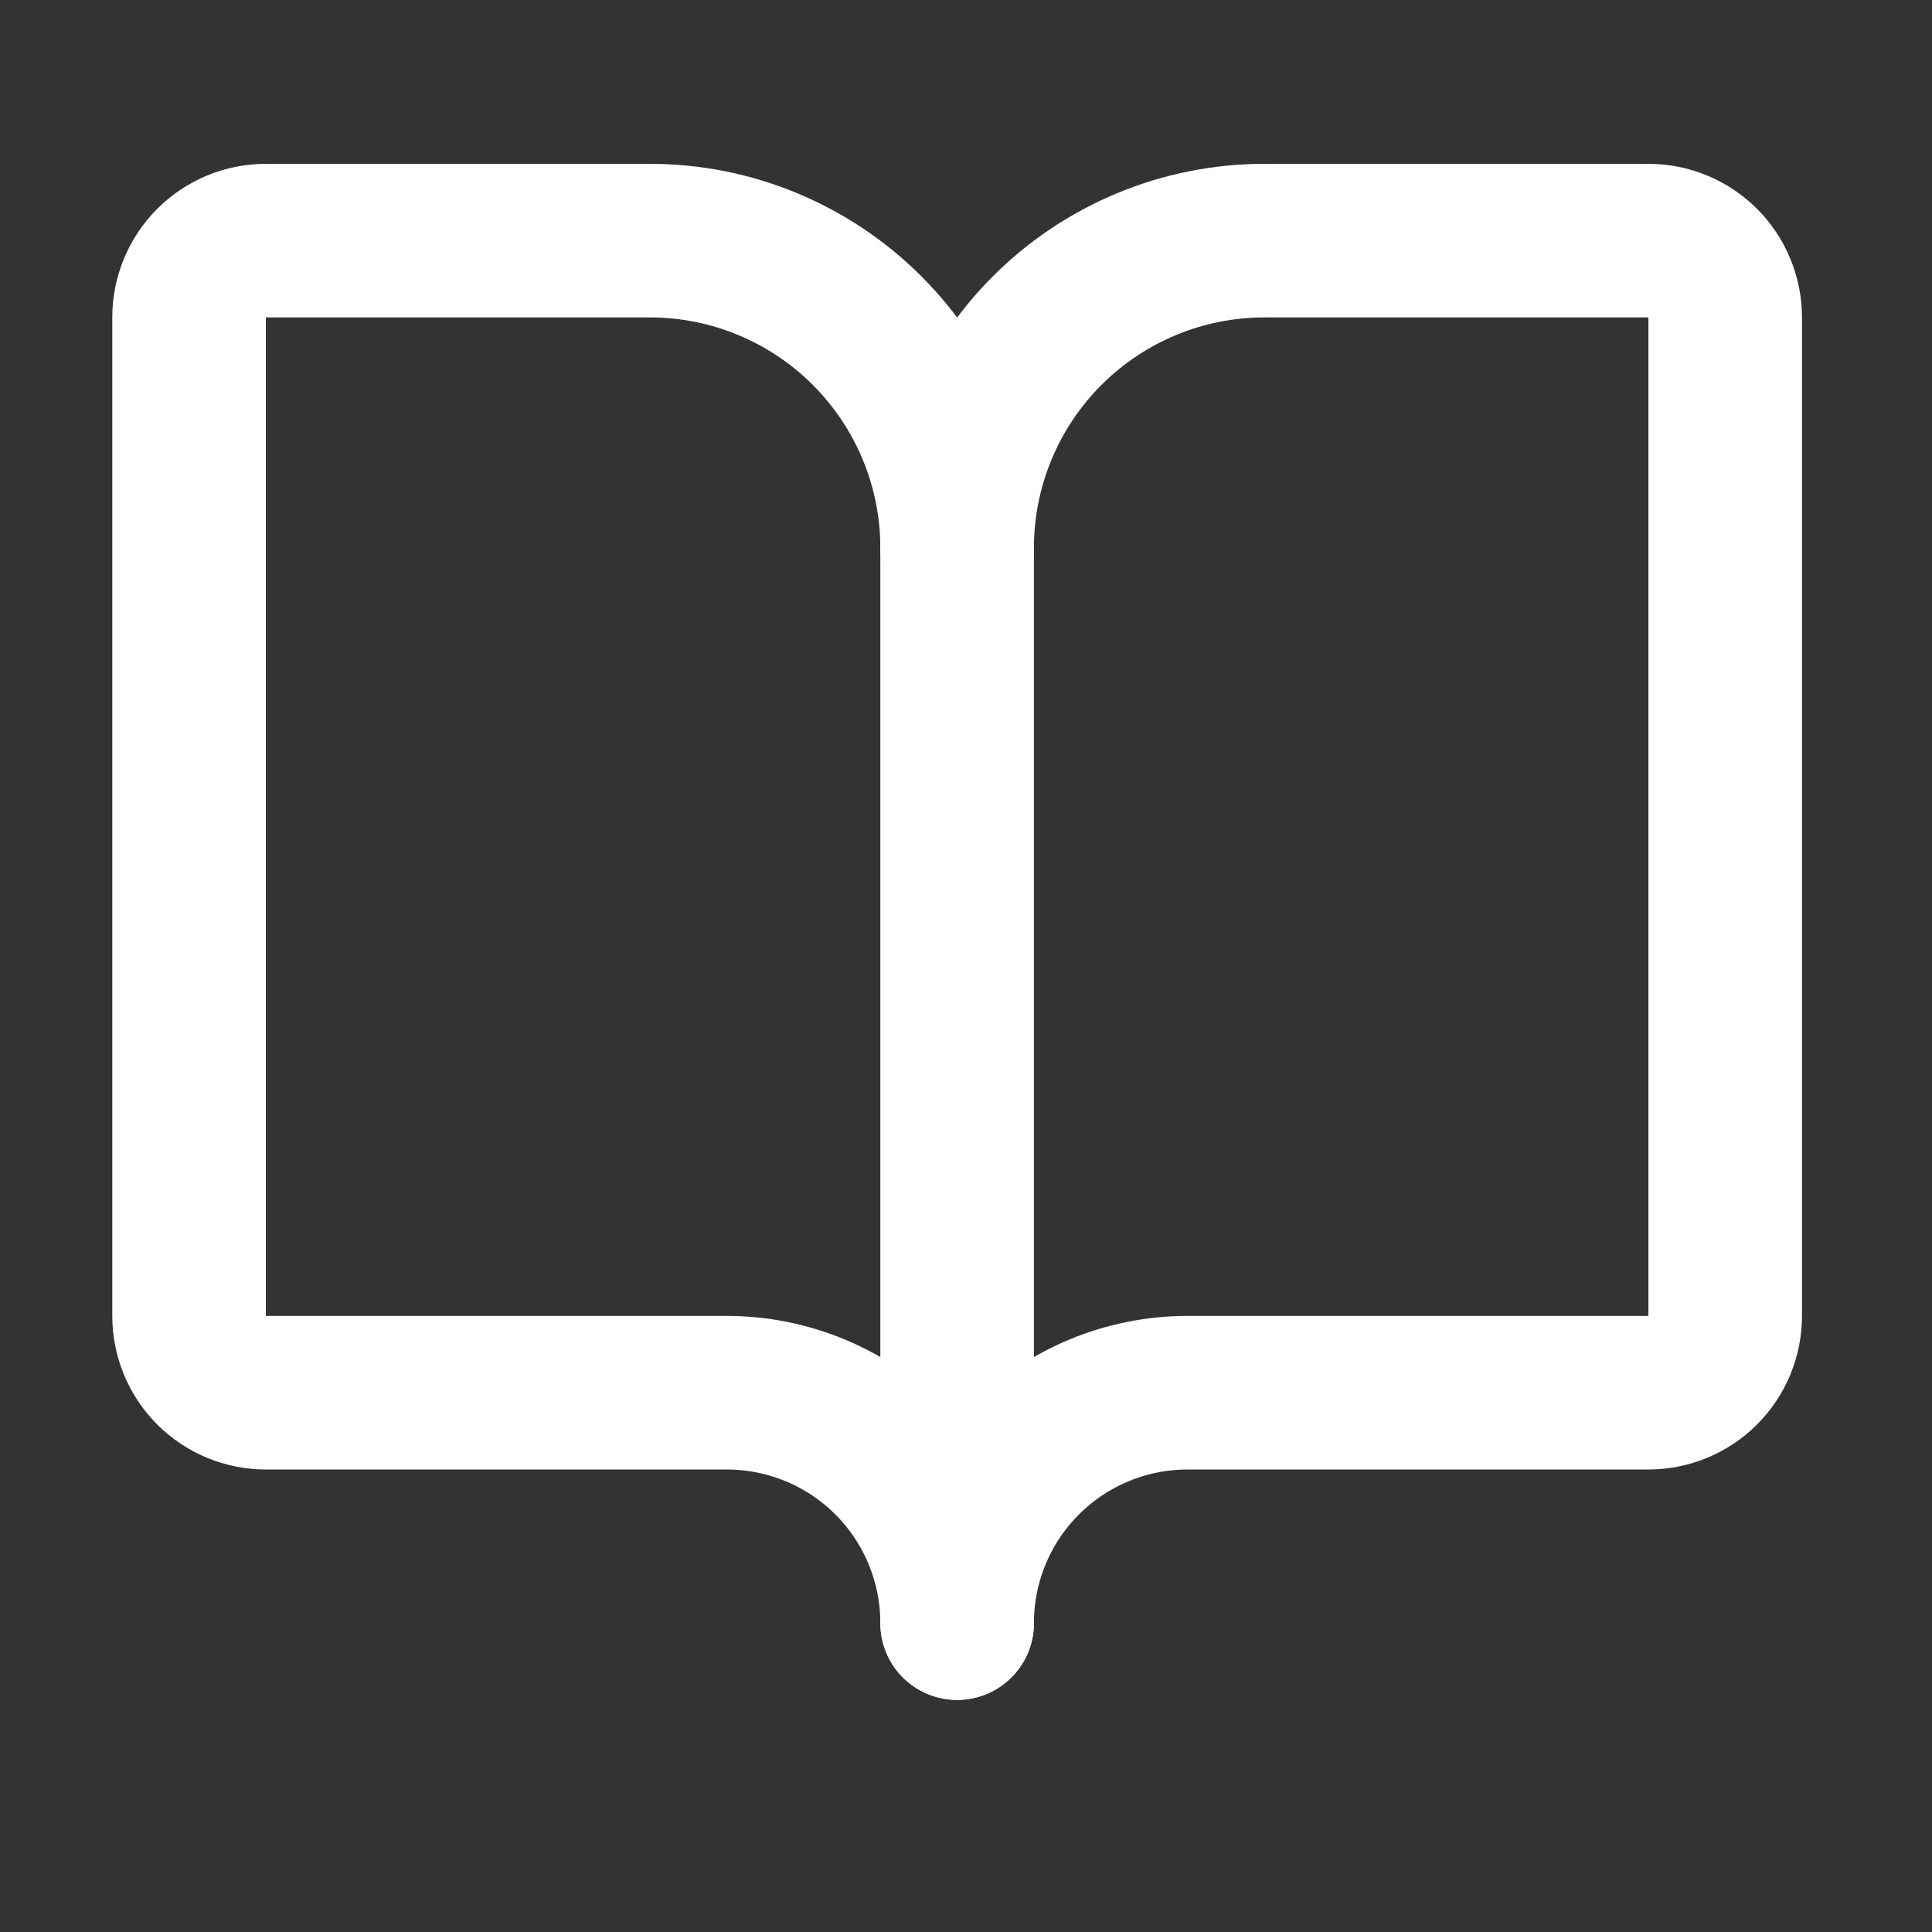 <?xml version="1.0" encoding="utf-8"?>
<svg width="22" height="22" viewBox="0 0 22 22" fill="none" xmlns="http://www.w3.org/2000/svg">
<rect x="0" y="0" width="22" height="22" fill="#333333" stroke="none"/>
<path d="M10.899 6.238V18.482" stroke="white" stroke-width="1.749" stroke-linecap="round" stroke-linejoin="round"/>
<path d="M3.028 15.859C2.796 15.859 2.573 15.767 2.409 15.603C2.245 15.439 2.153 15.216 2.153 14.984V3.615C2.153 3.383 2.245 3.16 2.409 2.996C2.573 2.832 2.796 2.74 3.028 2.74H7.401C8.329 2.74 9.218 3.109 9.874 3.765C10.53 4.421 10.899 5.311 10.899 6.238C10.899 5.311 11.268 4.421 11.924 3.765C12.58 3.109 13.47 2.74 14.397 2.74H18.77C19.002 2.74 19.225 2.832 19.389 2.996C19.553 3.16 19.645 3.383 19.645 3.615V14.984C19.645 15.216 19.553 15.439 19.389 15.603C19.225 15.767 19.002 15.859 18.77 15.859H13.523C12.827 15.859 12.16 16.135 11.668 16.627C11.175 17.119 10.899 17.787 10.899 18.483C10.899 17.787 10.623 17.119 10.131 16.627C9.639 16.135 8.971 15.859 8.275 15.859H3.028Z" stroke="white" stroke-width="1.749" stroke-linecap="round" stroke-linejoin="round"/>
</svg>
